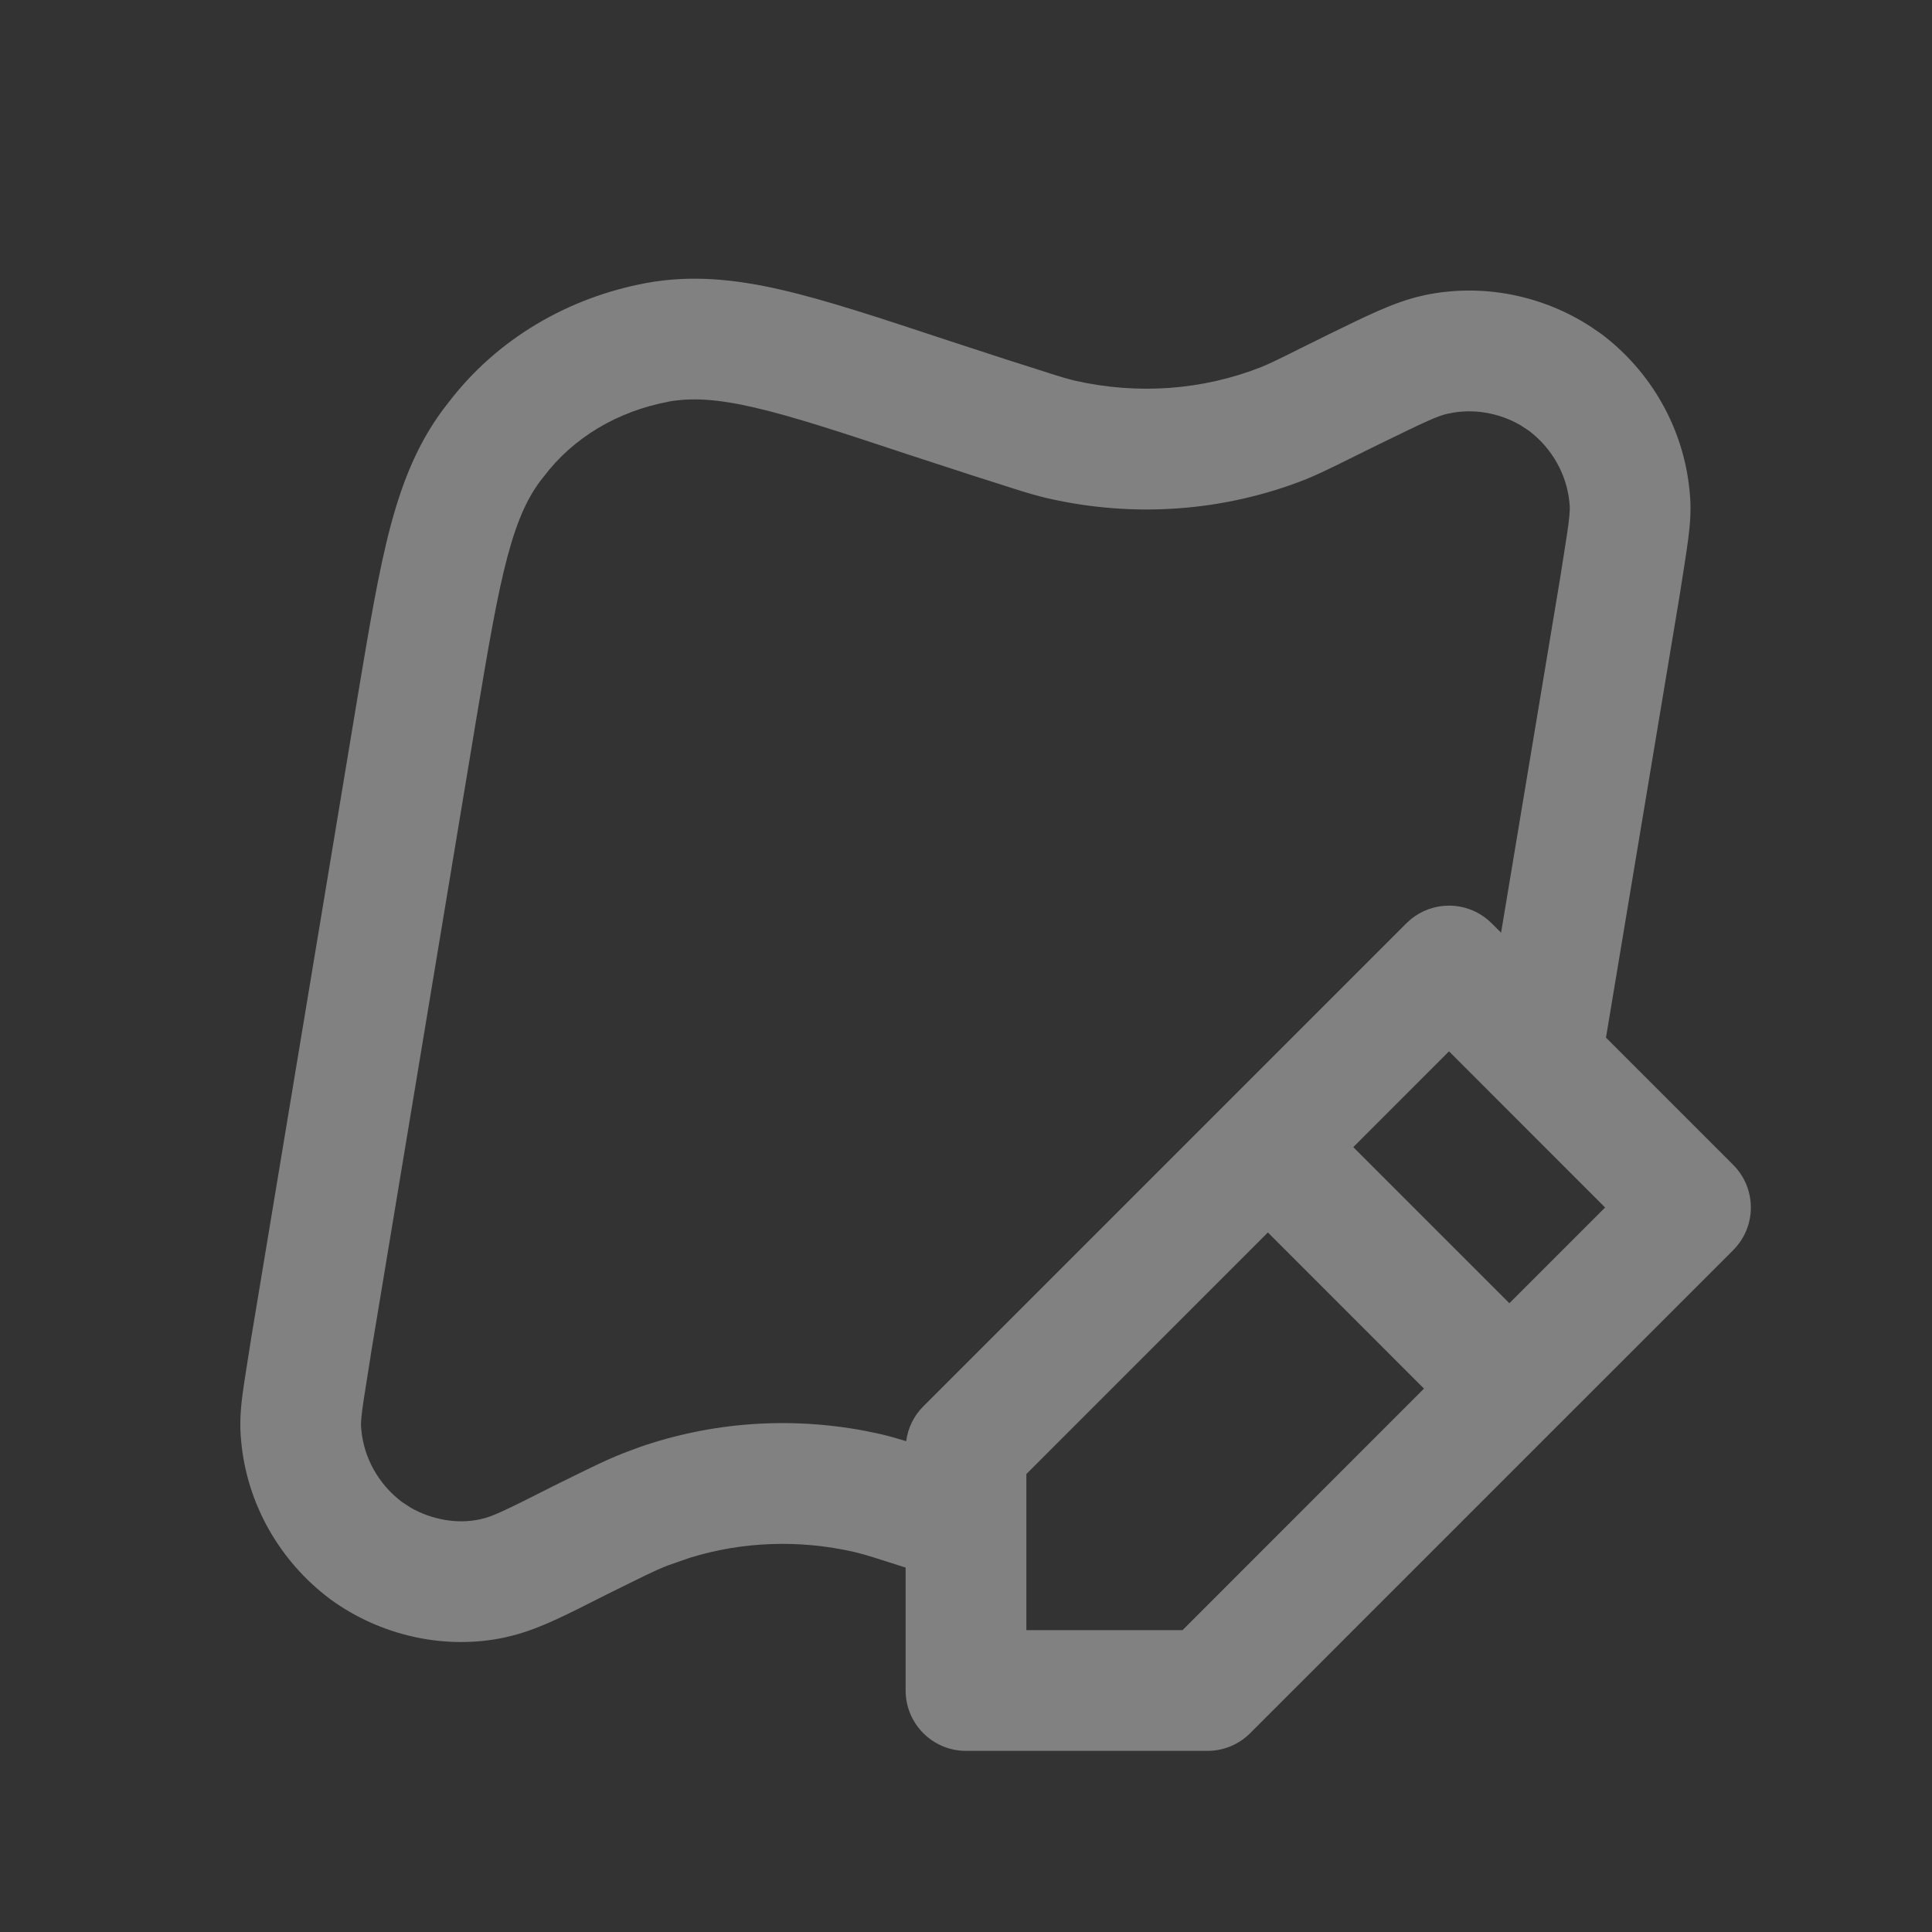 <svg width="24" height="24" viewBox="0 0 24 24" fill="none" xmlns="http://www.w3.org/2000/svg">
<rect x="0" y="0" width="24" height="24" fill="#333333" stroke="none"/>
<path fill-rule="evenodd" clip-rule="evenodd" d="M8.035 3.514C8.588 3.415 9.117 3.465 9.702 3.599C10.272 3.73 10.944 3.954 11.779 4.23L12.511 4.469C13.006 4.624 13.166 4.684 13.354 4.729C14.132 4.905 14.937 4.848 15.67 4.559C15.853 4.483 16.02 4.392 16.469 4.172L16.472 4.17C16.941 3.943 17.314 3.748 17.684 3.67C17.685 3.67 17.687 3.669 17.689 3.669L17.691 3.668C18.412 3.514 19.166 3.669 19.765 4.061L19.884 4.143L19.892 4.148C20.514 4.617 20.916 5.325 20.989 6.103C21.012 6.312 20.996 6.511 20.971 6.7C20.947 6.887 20.906 7.132 20.864 7.404L19.95 12.89L21.53 14.47C21.823 14.763 21.823 15.237 21.53 15.53L15.53 21.53C15.39 21.671 15.199 21.75 15 21.75H12C11.586 21.75 11.25 21.414 11.25 21V19.473C10.908 19.364 10.767 19.316 10.607 19.278C9.927 19.124 9.226 19.149 8.57 19.351L8.292 19.448C8.119 19.516 7.959 19.599 7.523 19.814C7.031 20.063 6.662 20.257 6.289 20.336L6.29 20.337C5.528 20.506 4.717 20.316 4.102 19.865L4.094 19.859C3.472 19.39 3.068 18.682 2.996 17.905L2.996 17.904C2.974 17.695 2.989 17.5 3.014 17.313C3.038 17.132 3.08 16.887 3.121 16.619L4.443 8.652C4.587 7.792 4.703 7.09 4.855 6.522C5.011 5.94 5.218 5.442 5.571 5C6.18 4.202 7.065 3.695 8.03 3.515L8.035 3.514ZM12.75 18.311V20.25H14.69L17.689 17.25L15.75 15.31L12.75 18.311ZM9.366 5.061C8.901 4.954 8.59 4.939 8.304 4.989L8.305 4.99C7.671 5.109 7.121 5.436 6.756 5.919L6.75 5.927L6.743 5.935C6.564 6.159 6.43 6.443 6.305 6.91C6.176 7.393 6.071 8.012 5.922 8.899L4.603 16.846L4.604 16.846C4.555 17.163 4.522 17.346 4.501 17.508C4.481 17.657 4.483 17.714 4.487 17.744L4.488 17.755L4.489 17.765C4.521 18.109 4.7 18.434 4.989 18.655L5.099 18.727C5.366 18.881 5.686 18.935 5.965 18.873L5.971 18.872L5.976 18.87C6.107 18.843 6.26 18.772 6.853 18.471L6.862 18.466C7.25 18.276 7.496 18.149 7.743 18.052L7.935 17.98C8.838 17.665 9.805 17.597 10.743 17.774L10.944 17.816L10.947 17.817C11.045 17.84 11.146 17.869 11.257 17.903C11.278 17.74 11.352 17.587 11.47 17.47L17.47 11.47L17.525 11.42C17.658 11.311 17.826 11.25 18 11.25C18.199 11.25 18.39 11.329 18.53 11.47L18.647 11.586L19.383 7.167C19.43 6.859 19.463 6.671 19.484 6.509C19.504 6.354 19.502 6.294 19.498 6.263L19.496 6.253L19.496 6.242C19.463 5.898 19.284 5.573 18.996 5.353L18.886 5.281C18.621 5.127 18.297 5.072 18.001 5.136L17.993 5.137C17.856 5.166 17.705 5.239 17.128 5.52C16.733 5.713 16.478 5.848 16.232 5.95L16.225 5.953L16.22 5.955C15.199 6.357 14.085 6.434 13.019 6.191L13.014 6.19C12.755 6.13 12.465 6.026 12.054 5.898L12.045 5.895L11.309 5.655L11.306 5.654C10.446 5.369 9.85 5.172 9.366 5.061ZM16.811 14.25L18.75 16.189L19.939 15L18 13.06L16.811 14.25Z" fill="#F5F5F5" fill-opacity="0.4"/>
</svg>

